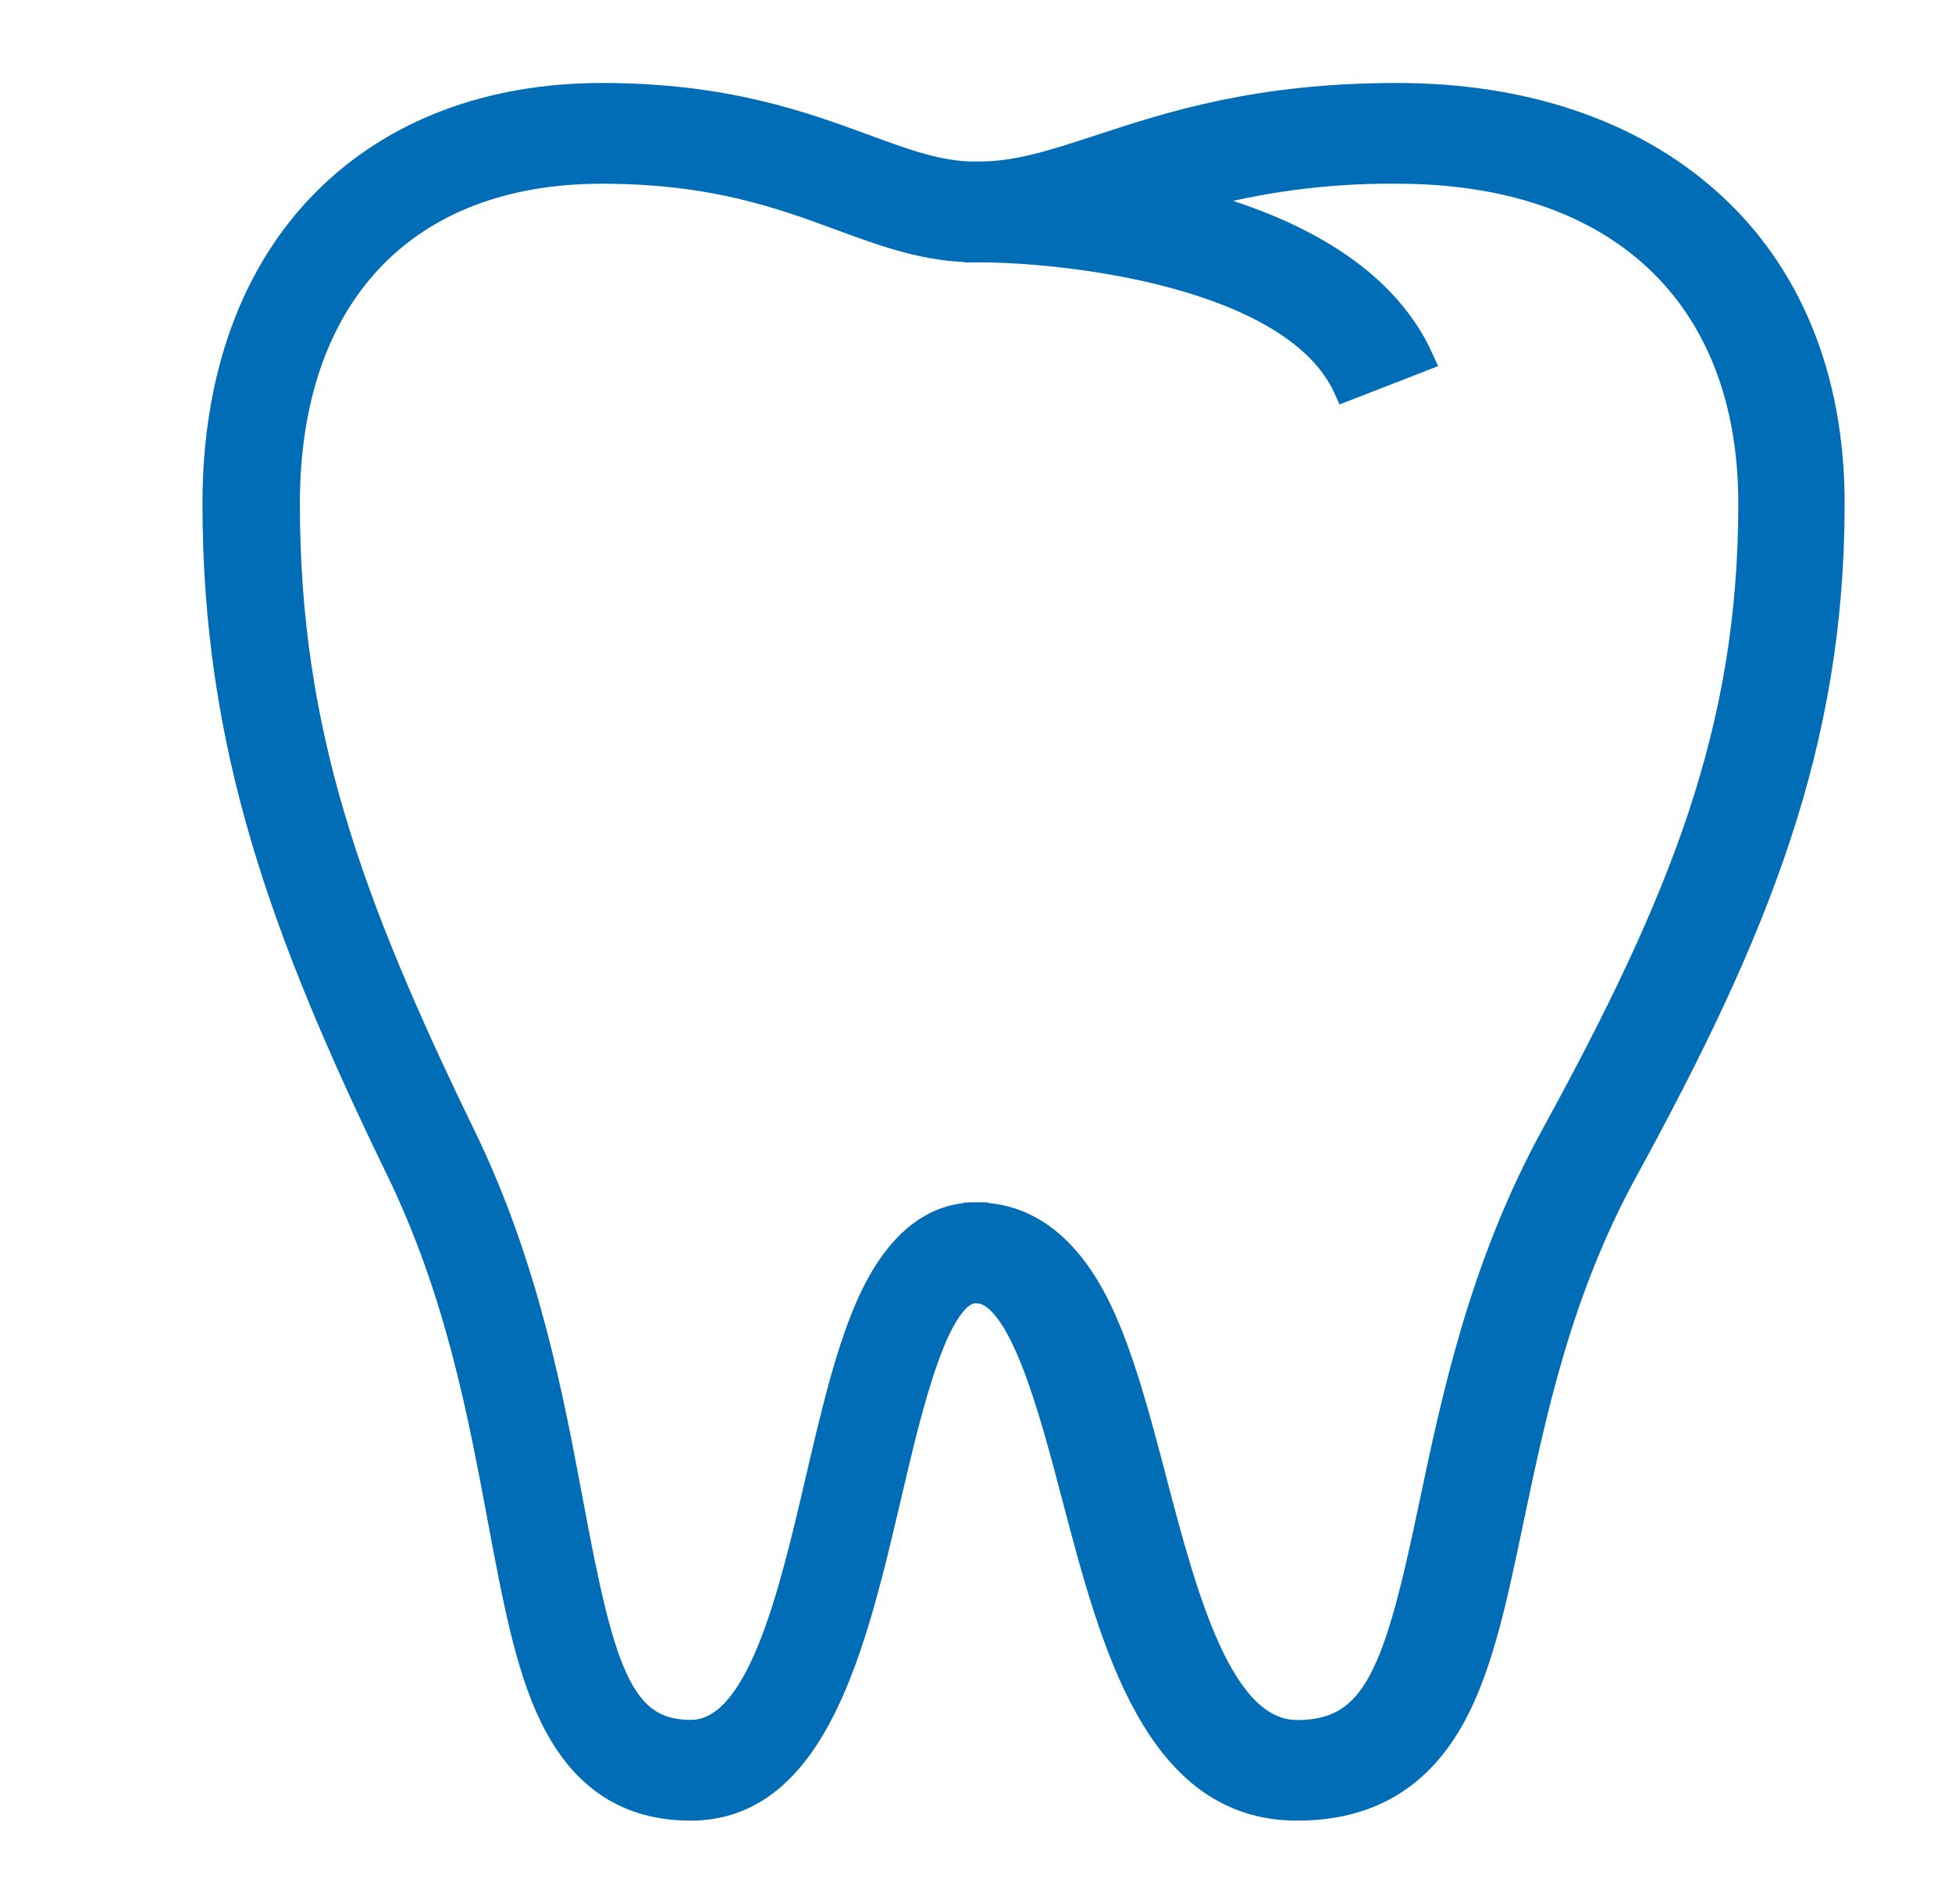 <?xml version="1.0" encoding="UTF-8"?> <svg xmlns="http://www.w3.org/2000/svg" width="40" height="39" viewBox="0 0 40 39" fill="none"><path d="M14.155 37.05C12.845 37.05 11.911 36.424 11.293 35.137C10.799 34.108 10.545 32.736 10.246 31.146C9.836 28.951 9.371 26.463 8.16 23.97C5.778 19.066 4.399 15.26 4.399 10.316C4.399 7.723 5.185 5.569 6.672 4.09C8.075 2.69 10.039 1.95 12.332 1.95C14.874 1.95 16.456 2.536 17.726 3.001C18.576 3.313 19.249 3.561 19.996 3.561V5.125C18.992 5.125 18.136 4.809 17.229 4.476C16.005 4.025 14.618 3.514 12.332 3.514C8.301 3.514 5.895 6.055 5.895 10.316C5.895 14.97 7.16 18.457 9.494 23.262C10.803 25.949 11.306 28.665 11.714 30.847C12.343 34.214 12.716 35.486 14.155 35.486C15.548 35.486 16.19 32.736 16.758 30.306C17.06 29.012 17.345 27.789 17.755 26.828C18.306 25.538 19.06 24.883 19.999 24.883V26.447C19.203 26.447 18.655 28.793 18.215 30.677C17.513 33.666 16.722 37.05 14.155 37.05Z" fill="#006DB6" stroke="#006DB6" stroke-width="0.5"></path><path d="M26.576 37.05C23.688 37.05 22.798 33.666 22.013 30.679C21.518 28.795 20.901 26.449 20.005 26.449V24.885C21.057 24.885 21.906 25.54 22.53 26.83C22.991 27.791 23.312 29.014 23.653 30.308C24.29 32.735 25.013 35.489 26.58 35.489C28.198 35.489 28.618 34.218 29.325 30.849C29.784 28.667 30.354 25.951 31.823 23.264C34.453 18.458 35.871 14.972 35.871 10.317C35.871 6.058 33.164 3.514 28.631 3.514C27.169 3.499 25.714 3.697 24.319 4.101C26.269 4.596 28.315 5.545 29.134 7.363L27.581 7.967C26.529 5.629 21.851 5.125 20.065 5.125H20.006L20 3.561H20.034C20.863 3.561 21.611 3.311 22.558 3.001C23.987 2.533 25.767 1.95 28.627 1.95C31.209 1.95 33.41 2.69 34.992 4.09C36.666 5.57 37.55 7.723 37.55 10.317C37.55 15.261 35.999 19.067 33.319 23.972C31.951 26.465 31.434 28.957 30.972 31.149C30.639 32.738 30.351 34.111 29.795 35.14C29.1 36.425 28.047 37.05 26.576 37.05Z" fill="#006DB6" stroke="#006DB6" stroke-width="0.5"></path></svg> 